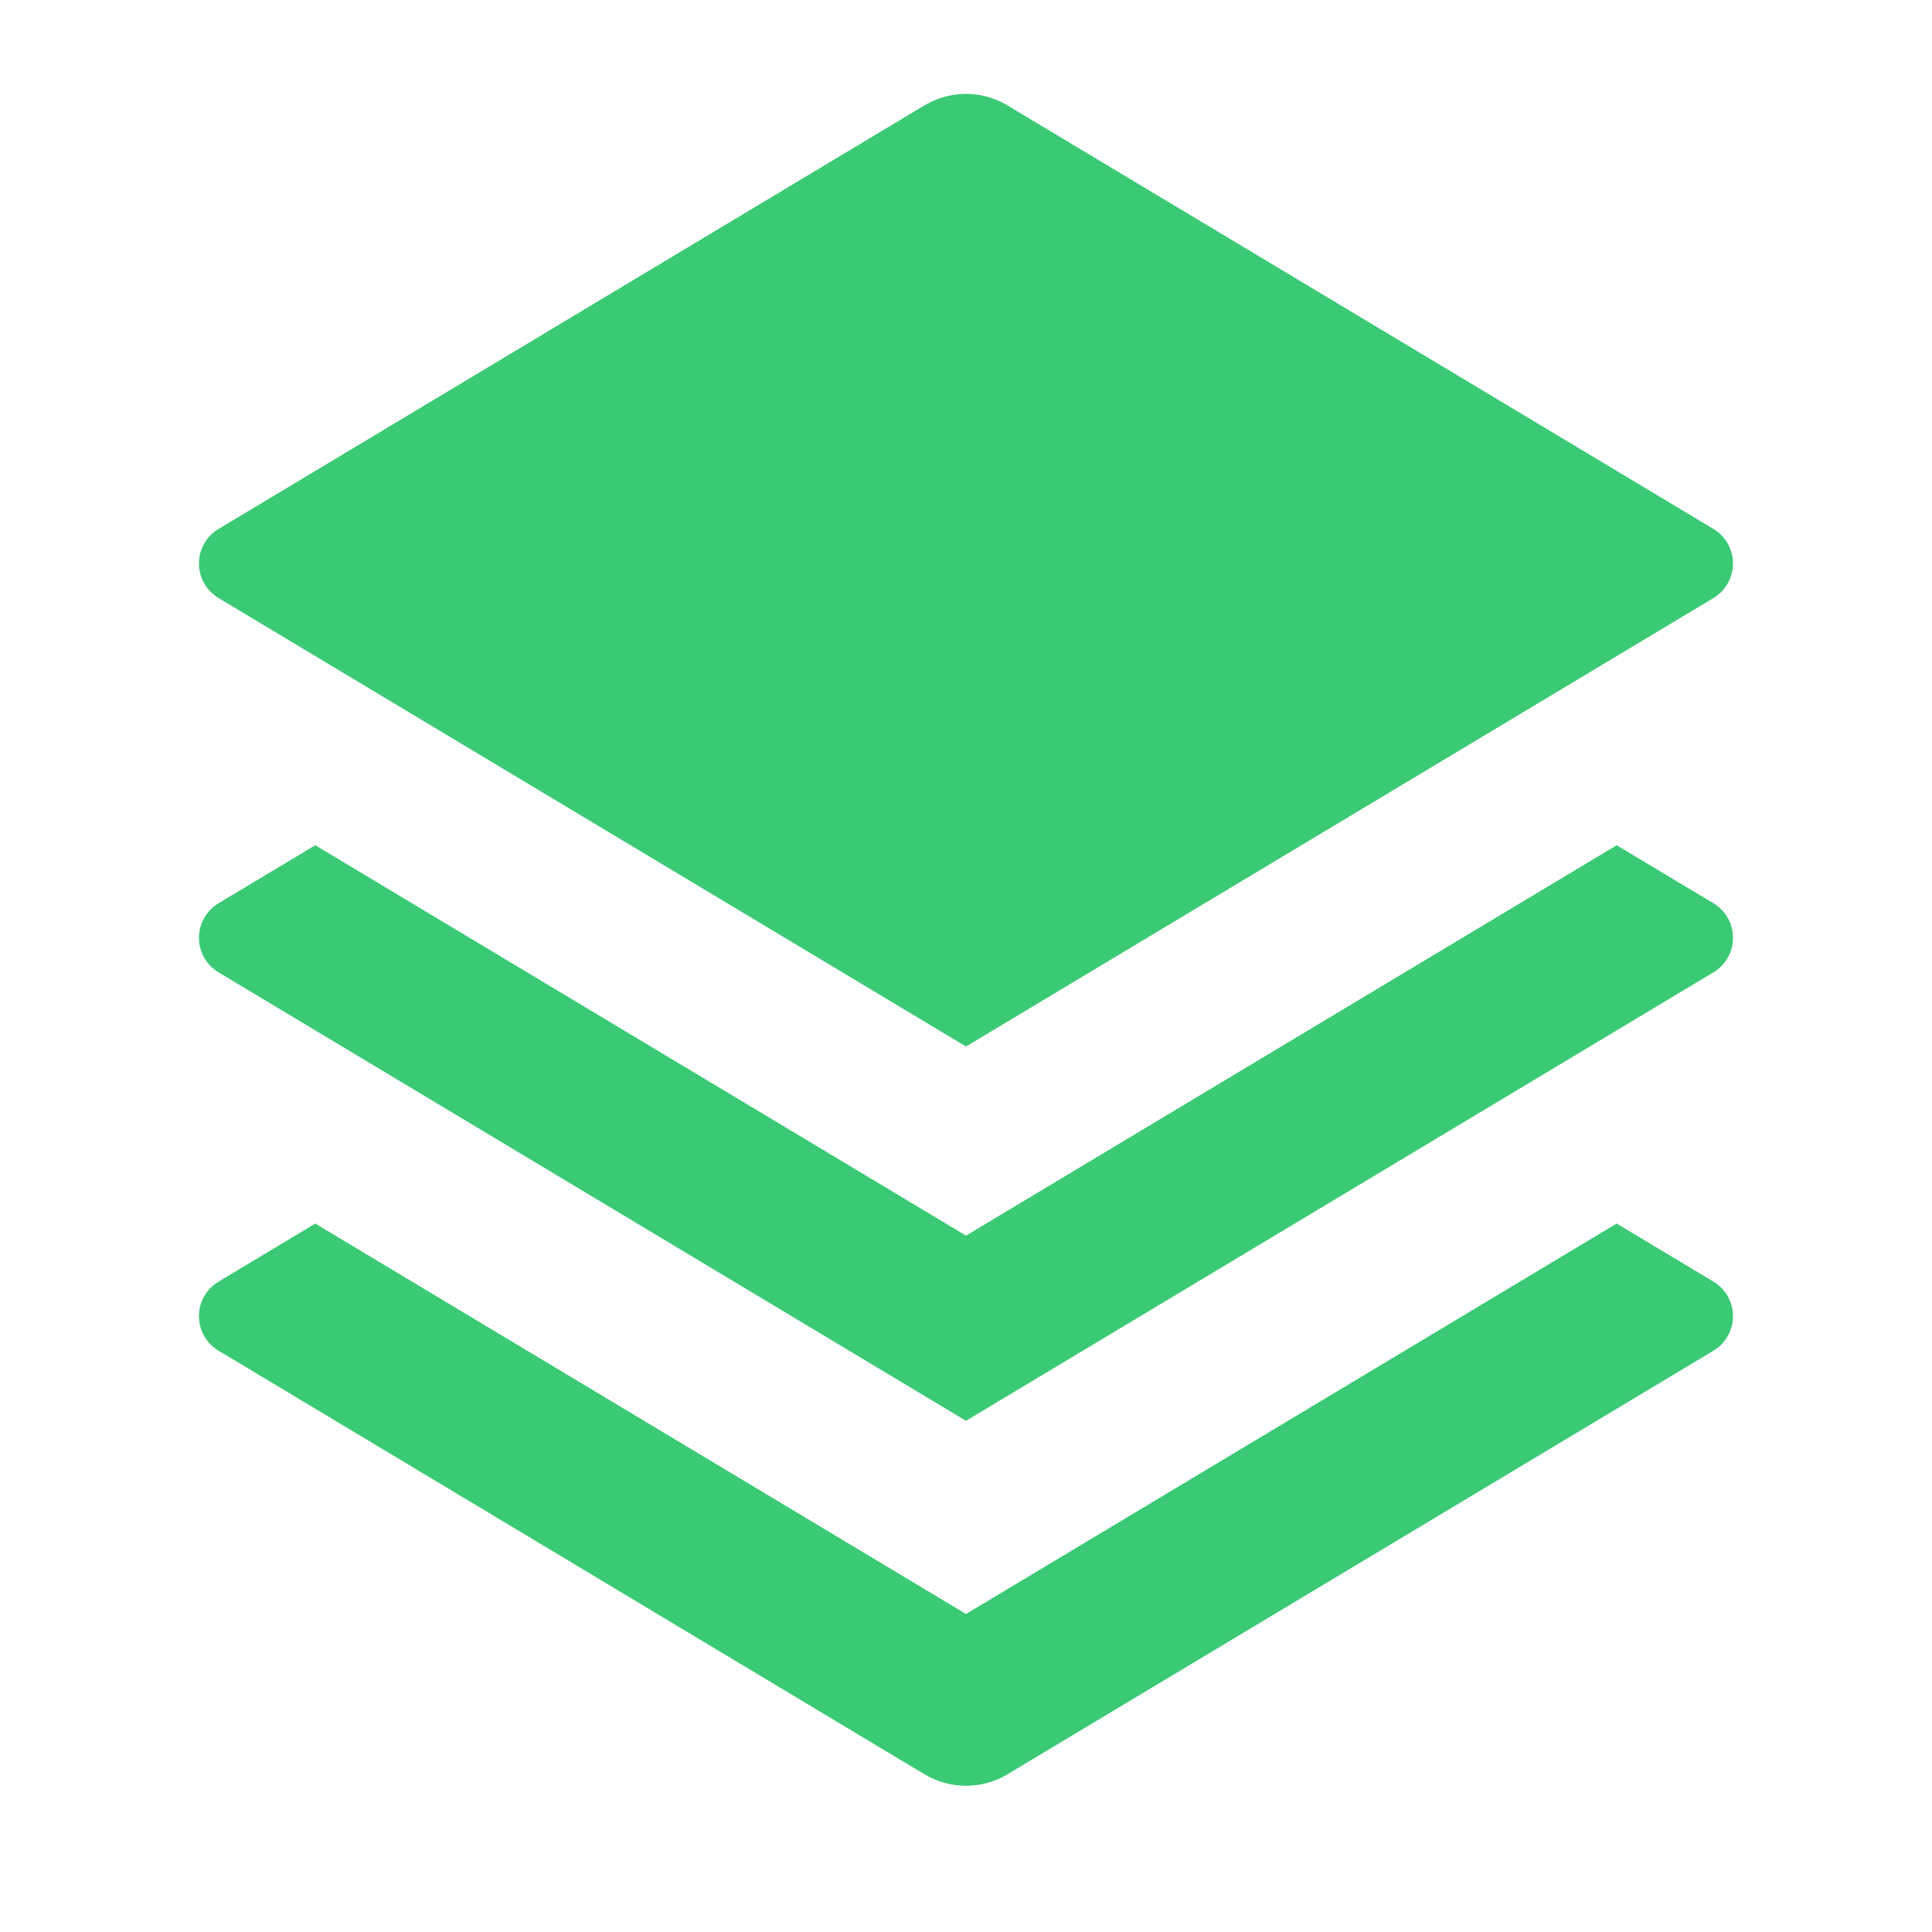 <svg width="32" height="32" viewBox="0 0 32 32" fill="none" xmlns="http://www.w3.org/2000/svg">
<path d="M26.777 14L28.38 14.961C28.479 15.02 28.56 15.104 28.617 15.204C28.674 15.305 28.704 15.418 28.704 15.533C28.704 15.648 28.674 15.762 28.617 15.862C28.56 15.962 28.479 16.046 28.38 16.105L16 23.533L3.62 16.105C3.521 16.046 3.439 15.962 3.382 15.862C3.325 15.762 3.295 15.648 3.295 15.533C3.295 15.418 3.325 15.305 3.382 15.204C3.439 15.104 3.521 15.02 3.62 14.961L5.222 14L16 20.466L26.777 14ZM26.777 20.266L28.38 21.228C28.479 21.287 28.56 21.371 28.617 21.471C28.674 21.571 28.704 21.684 28.704 21.8C28.704 21.915 28.674 22.028 28.617 22.128C28.56 22.229 28.479 22.313 28.38 22.372L16.686 29.388C16.479 29.512 16.242 29.578 16 29.578C15.758 29.578 15.52 29.512 15.313 29.388L3.62 22.372C3.521 22.313 3.439 22.229 3.382 22.128C3.325 22.028 3.295 21.915 3.295 21.8C3.295 21.684 3.325 21.571 3.382 21.471C3.439 21.371 3.521 21.287 3.62 21.228L5.222 20.266L16 26.733L26.777 20.266ZM16.685 1.745L28.38 8.761C28.479 8.82 28.56 8.904 28.617 9.004C28.674 9.105 28.704 9.218 28.704 9.333C28.704 9.448 28.674 9.562 28.617 9.662C28.56 9.762 28.479 9.846 28.38 9.905L16 17.333L3.62 9.905C3.521 9.846 3.439 9.762 3.382 9.662C3.325 9.562 3.295 9.448 3.295 9.333C3.295 9.218 3.325 9.105 3.382 9.004C3.439 8.904 3.521 8.82 3.62 8.761L15.313 1.745C15.52 1.621 15.758 1.555 16 1.555C16.242 1.555 16.479 1.621 16.686 1.745H16.685Z" fill="#3ACA73"/>
</svg>
